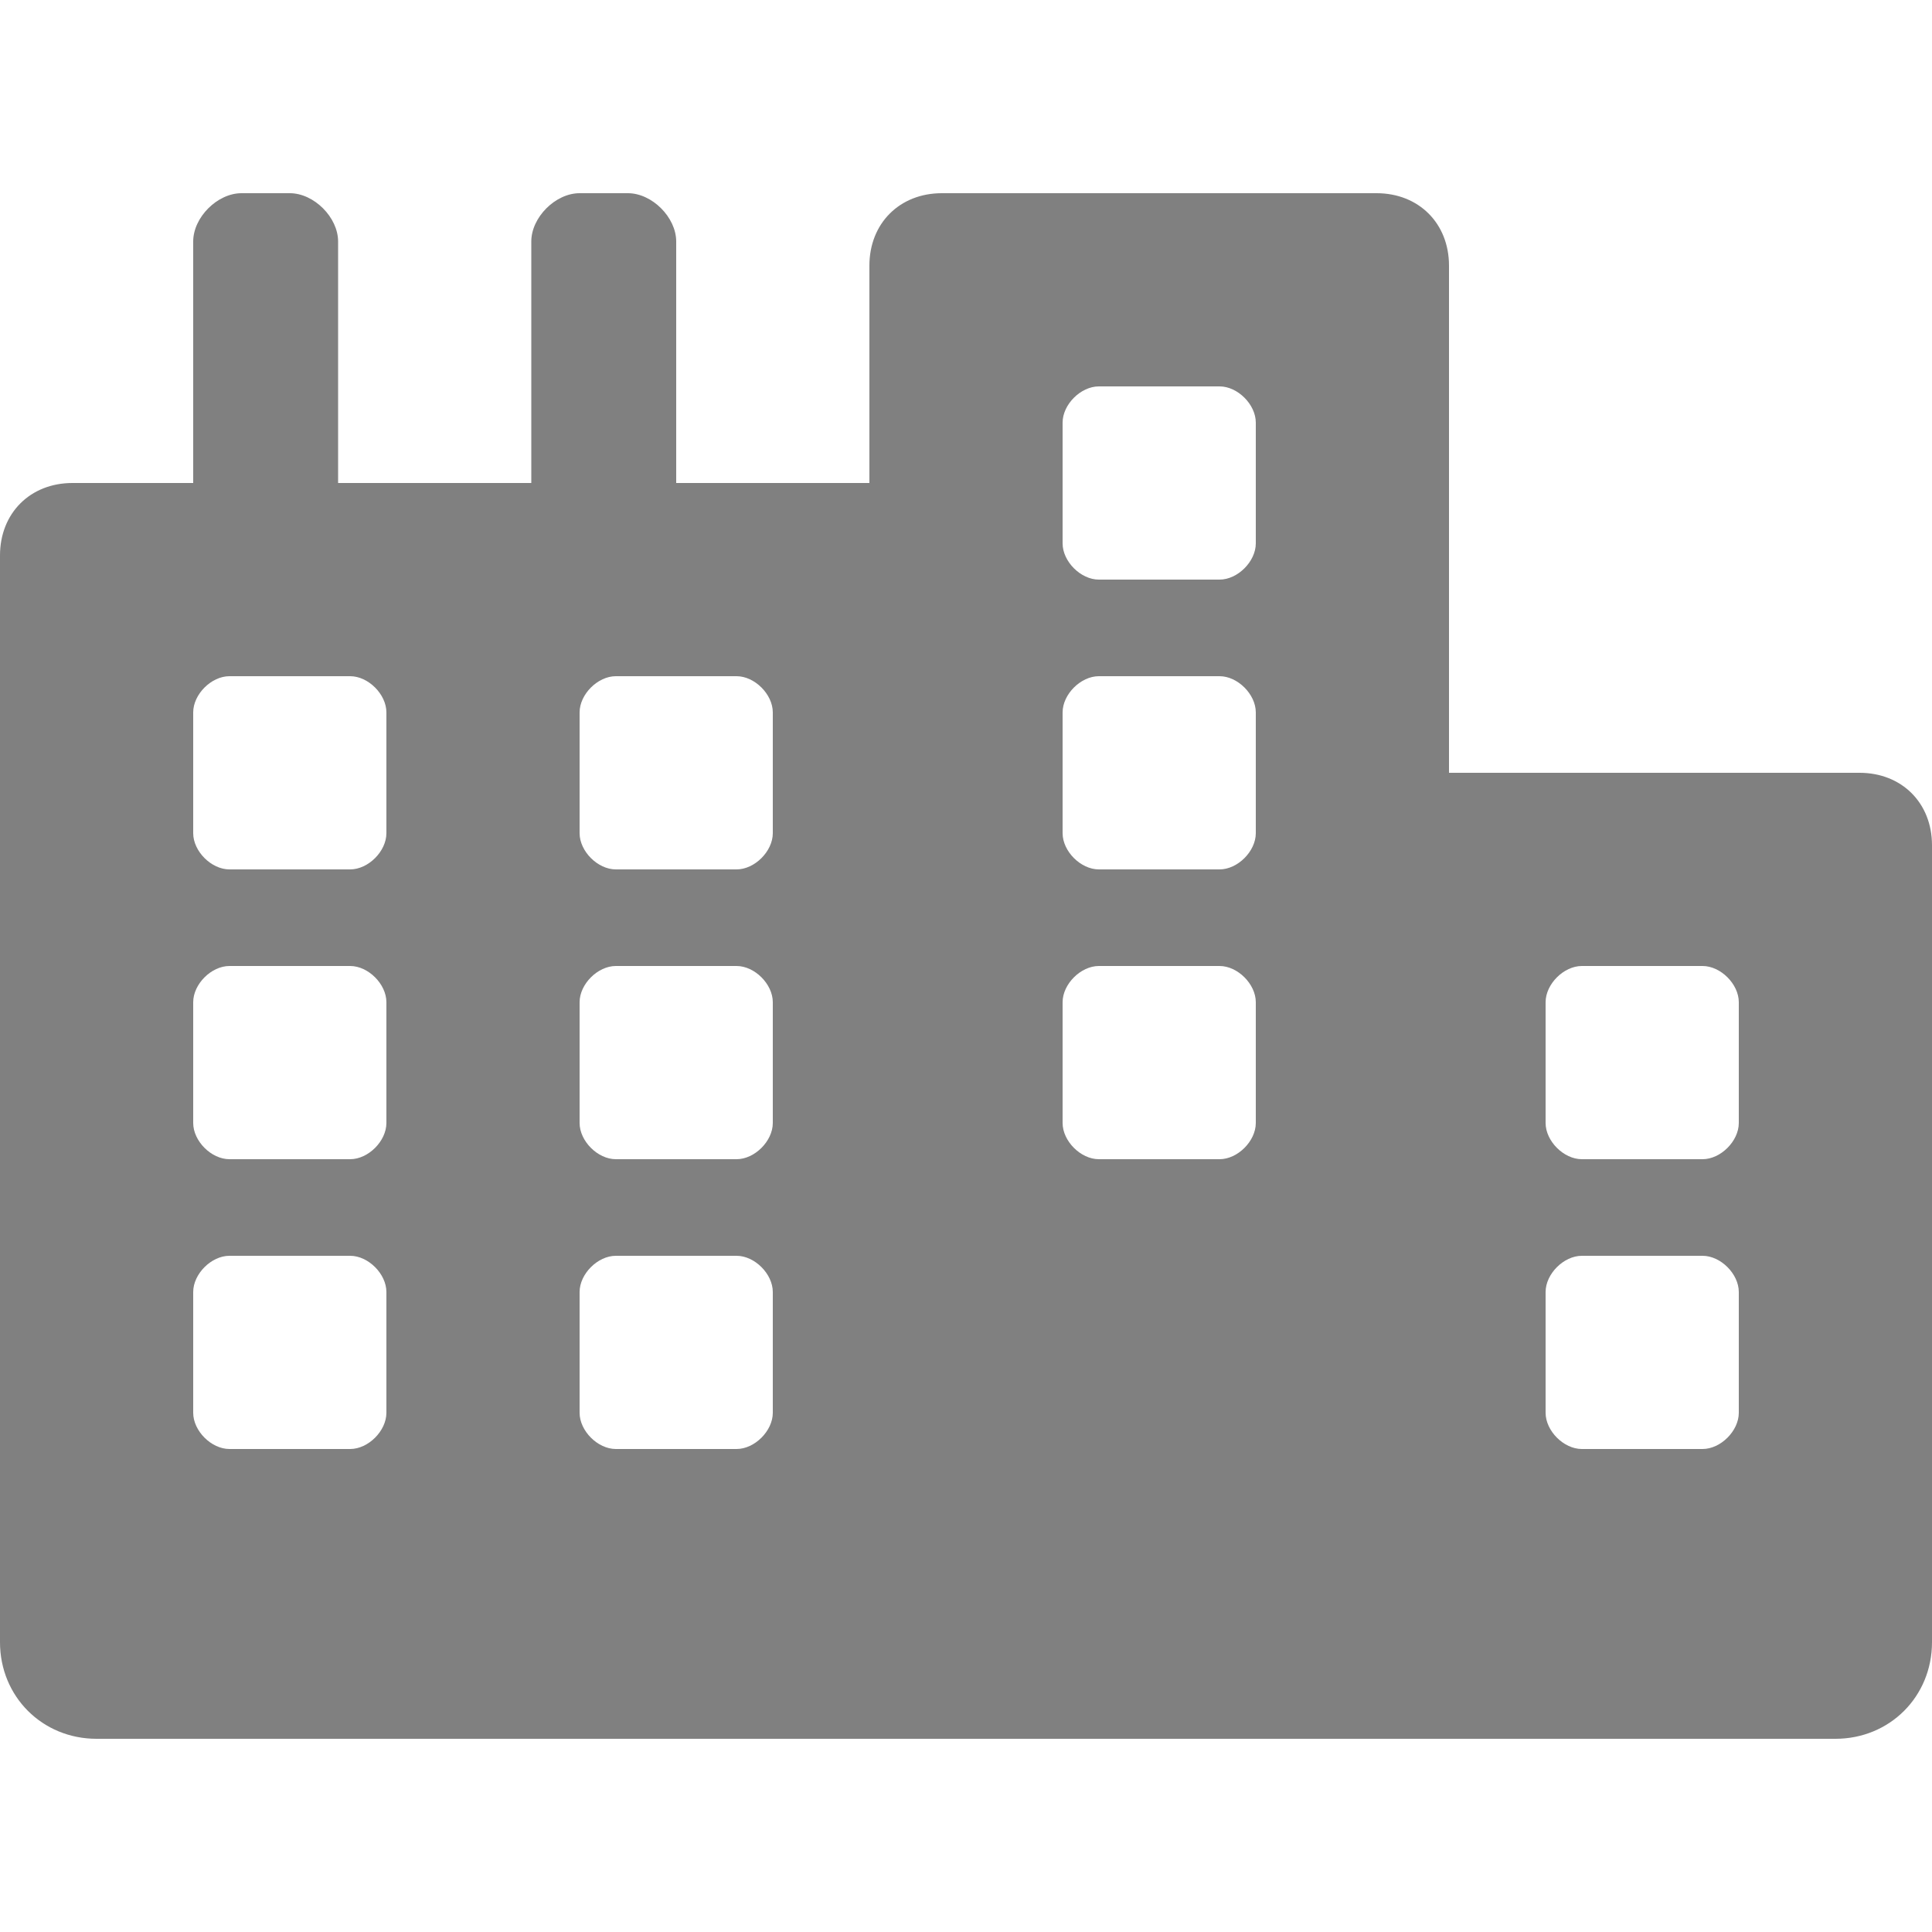 <?xml version="1.0" encoding="utf-8"?>
<!-- Generator: Adobe Illustrator 26.1.0, SVG Export Plug-In . SVG Version: 6.00 Build 0)  -->
<svg version="1.1" id="レイヤー_1" xmlns="http://www.w3.org/2000/svg" xmlns:xlink="http://www.w3.org/1999/xlink" x="0px"
	 y="0px" viewBox="0 0 32 32" style="enable-background:new 0 0 32 32;" xml:space="preserve">
<style type="text/css">
	.st0{fill:#808080;}
</style>
<path class="st0" d="M30.8,12.8H24V4.4c0-0.7-0.5-1.2-1.2-1.2h-7.2c-0.7,0-1.2,0.5-1.2,1.2V8h-3.2V4c0-0.4-0.4-0.8-0.8-0.8H9.6
	C9.2,3.2,8.8,3.6,8.8,4v4H5.6V4c0-0.4-0.4-0.8-0.8-0.8H4C3.6,3.2,3.2,3.6,3.2,4v4h-2C0.5,8,0,8.5,0,9.2v18c0,0.9,0.7,1.6,1.6,1.6
	h28.8c0.9,0,1.6-0.7,1.6-1.6V14C32,13.3,31.5,12.8,30.8,12.8z M6.4,23.4c0,0.3-0.3,0.6-0.6,0.6h-2c-0.3,0-0.6-0.3-0.6-0.6v-2
	c0-0.3,0.3-0.6,0.6-0.6h2c0.3,0,0.6,0.3,0.6,0.6V23.4z M6.4,18.6c0,0.3-0.3,0.6-0.6,0.6h-2c-0.3,0-0.6-0.3-0.6-0.6v-2
	c0-0.3,0.3-0.6,0.6-0.6h2c0.3,0,0.6,0.3,0.6,0.6V18.6z M6.4,13.8c0,0.3-0.3,0.6-0.6,0.6h-2c-0.3,0-0.6-0.3-0.6-0.6v-2
	c0-0.3,0.3-0.6,0.6-0.6h2c0.3,0,0.6,0.3,0.6,0.6V13.8z M12.8,23.4c0,0.3-0.3,0.6-0.6,0.6h-2c-0.3,0-0.6-0.3-0.6-0.6v-2
	c0-0.3,0.3-0.6,0.6-0.6h2c0.3,0,0.6,0.3,0.6,0.6V23.4z M12.8,18.6c0,0.3-0.3,0.6-0.6,0.6h-2c-0.3,0-0.6-0.3-0.6-0.6v-2
	c0-0.3,0.3-0.6,0.6-0.6h2c0.3,0,0.6,0.3,0.6,0.6V18.6z M12.8,13.8c0,0.3-0.3,0.6-0.6,0.6h-2c-0.3,0-0.6-0.3-0.6-0.6v-2
	c0-0.3,0.3-0.6,0.6-0.6h2c0.3,0,0.6,0.3,0.6,0.6V13.8z M20.8,18.6c0,0.3-0.3,0.6-0.6,0.6h-2c-0.3,0-0.6-0.3-0.6-0.6v-2
	c0-0.3,0.3-0.6,0.6-0.6h2c0.3,0,0.6,0.3,0.6,0.6V18.6z M20.8,13.8c0,0.3-0.3,0.6-0.6,0.6h-2c-0.3,0-0.6-0.3-0.6-0.6v-2
	c0-0.3,0.3-0.6,0.6-0.6h2c0.3,0,0.6,0.3,0.6,0.6V13.8z M20.8,9c0,0.3-0.3,0.6-0.6,0.6h-2c-0.3,0-0.6-0.3-0.6-0.6V7
	c0-0.3,0.3-0.6,0.6-0.6h2c0.3,0,0.6,0.3,0.6,0.6V9z M28.8,23.4c0,0.3-0.3,0.6-0.6,0.6h-2c-0.3,0-0.6-0.3-0.6-0.6v-2
	c0-0.3,0.3-0.6,0.6-0.6h2c0.3,0,0.6,0.3,0.6,0.6V23.4z M28.8,18.6c0,0.3-0.3,0.6-0.6,0.6h-2c-0.3,0-0.6-0.3-0.6-0.6v-2
	c0-0.3,0.3-0.6,0.6-0.6h2c0.3,0,0.6,0.3,0.6,0.6V18.6z"/>
</svg>
